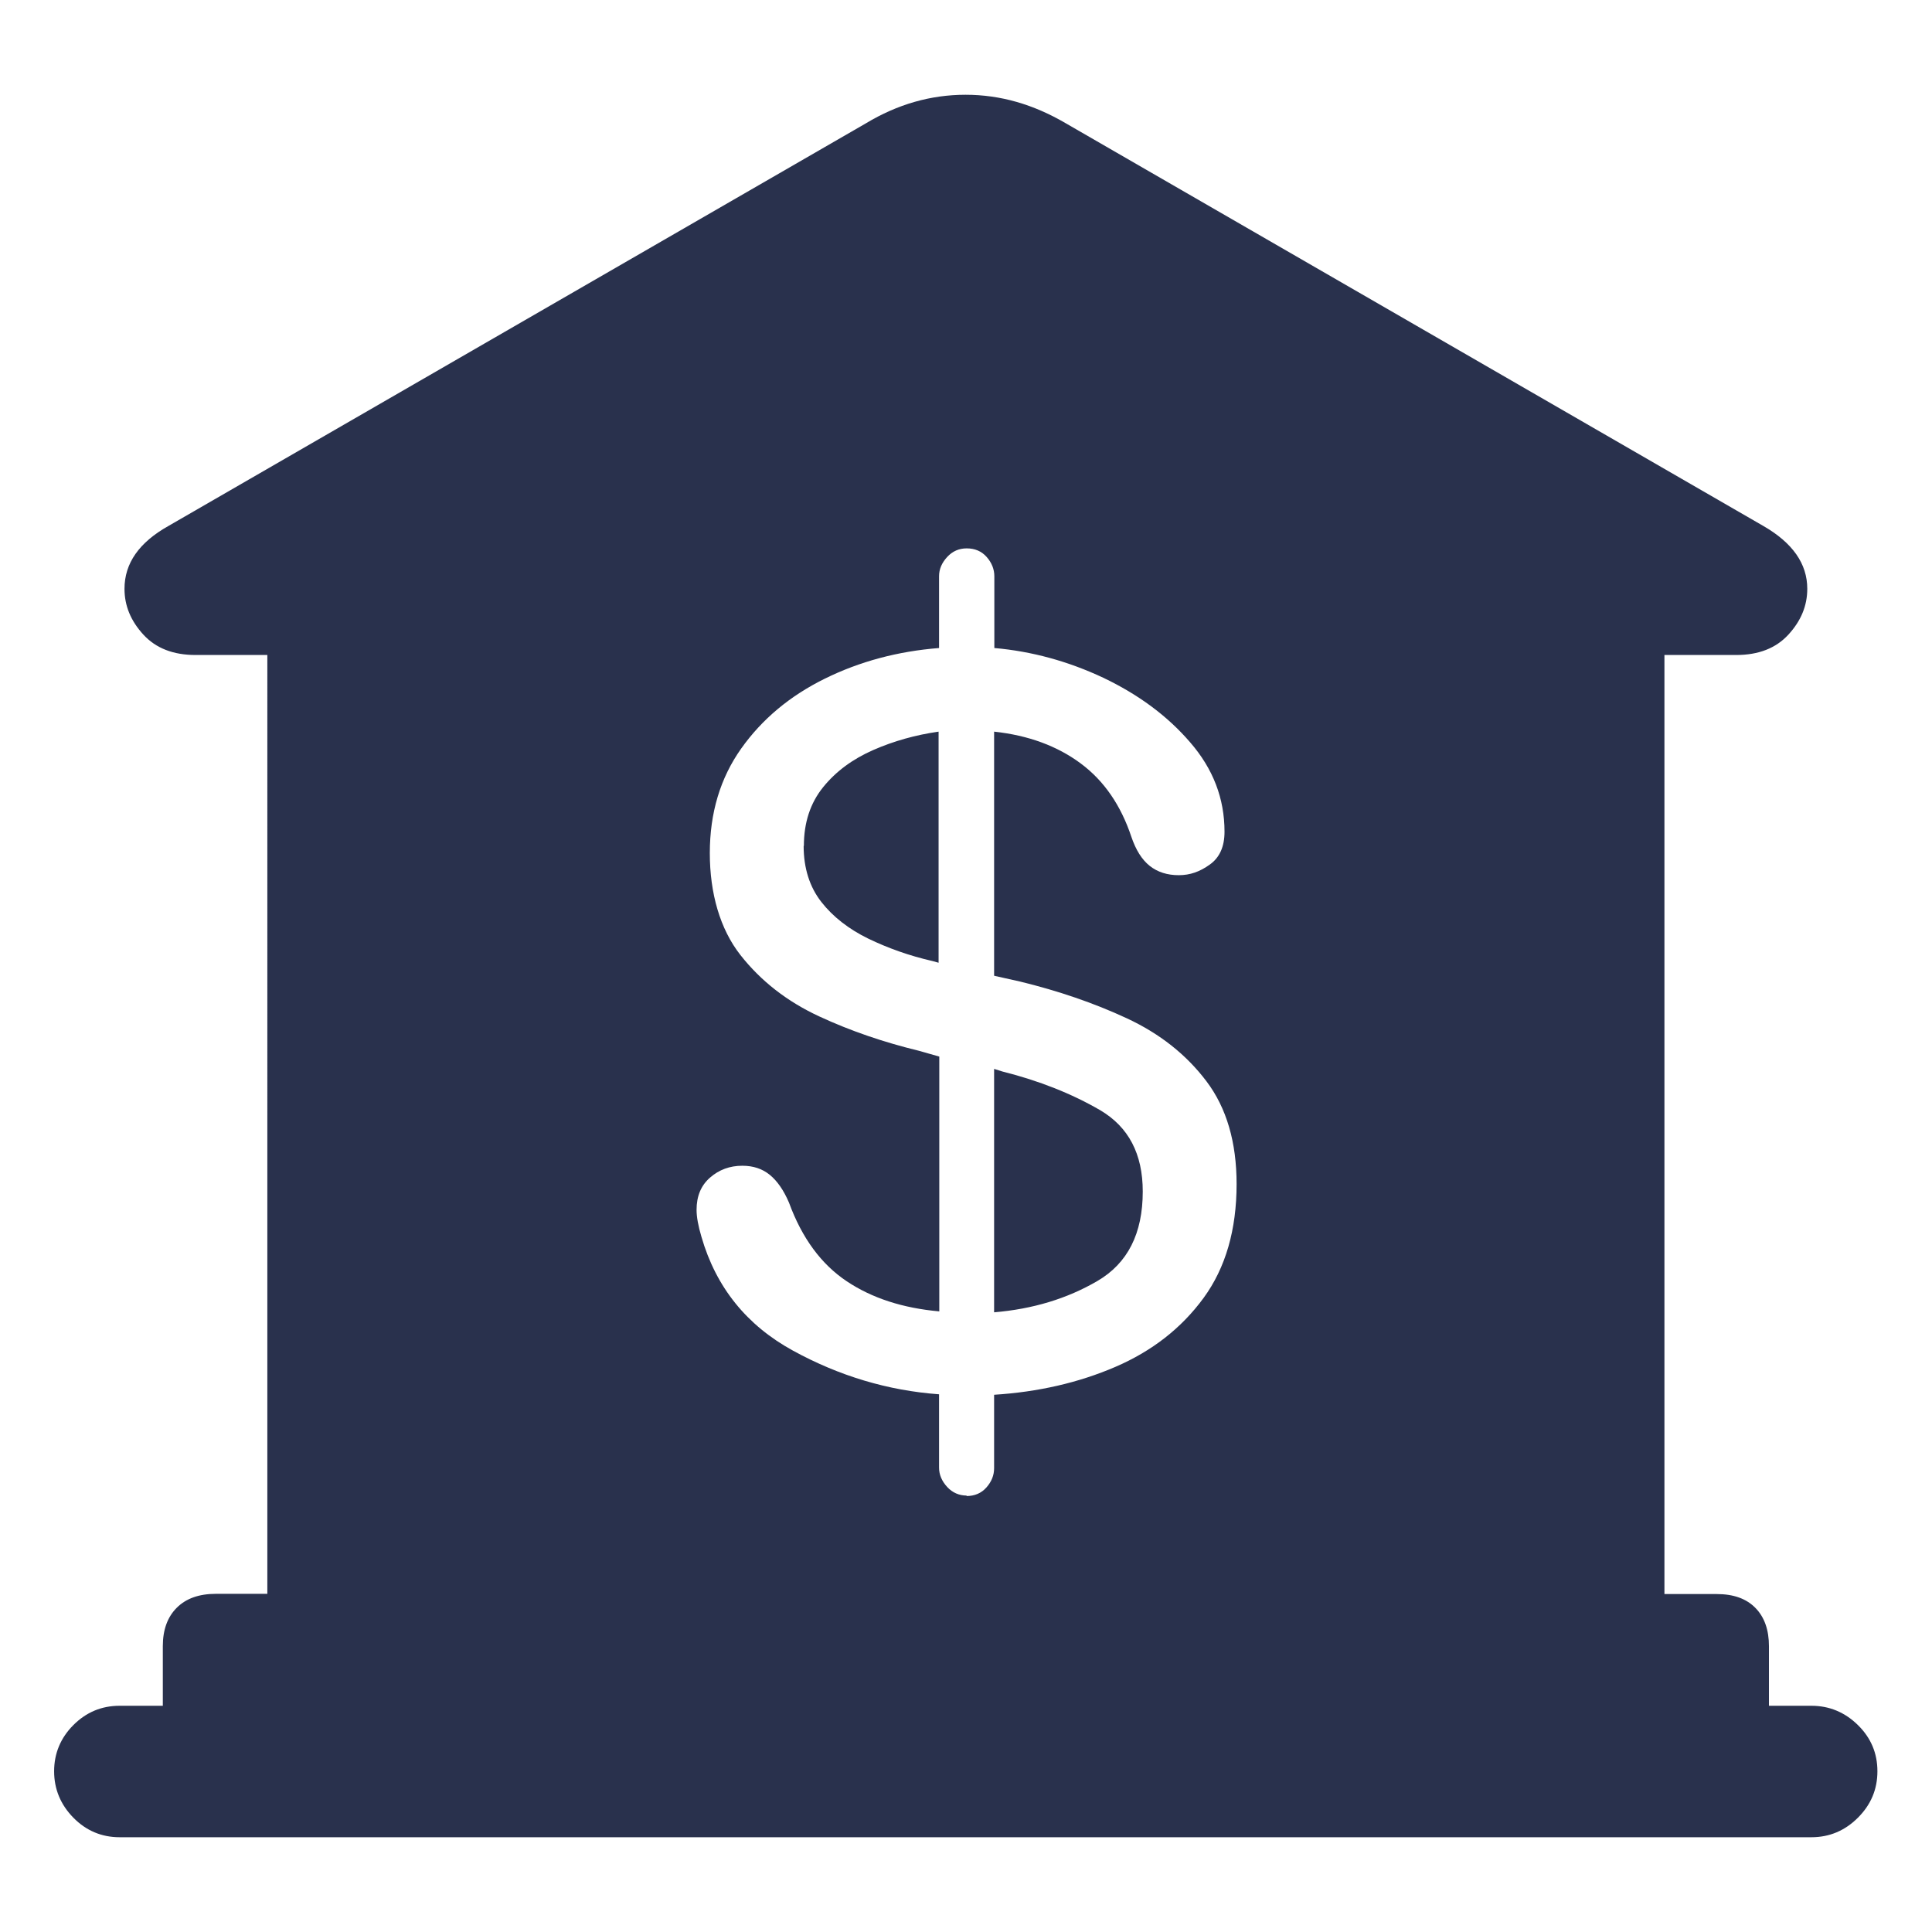 <?xml version="1.0" encoding="UTF-8"?><svg id="Layer_2" xmlns="http://www.w3.org/2000/svg" viewBox="0 0 83.18 83.18"><defs><style>.cls-1{fill:none;}.cls-2{fill:#29314d;}</style></defs><g id="Layer_1-2"><path class="cls-2" d="M5.15,79.1c-.77,0-1.44-.28-1.99-.84-.55-.56-.83-1.23-.83-2s.28-1.44.83-1.99c.55-.55,1.21-.83,1.99-.83h72.84c.77,0,1.44.28,2,.83.56.55.84,1.21.84,1.99s-.28,1.44-.84,2-1.23.84-2,.84H5.15ZM7.01,75.02v-4.15c0-.7.2-1.25.6-1.65.4-.4.96-.6,1.69-.6h2.21V28.2h-3.09c-.96,0-1.71-.29-2.25-.88-.54-.59-.81-1.24-.81-1.97,0-1.1.63-2,1.9-2.71L37.28,5.31c1.36-.82,2.79-1.23,4.29-1.23s2.92.41,4.32,1.23l30.02,17.33c1.27.73,1.9,1.63,1.9,2.71,0,.73-.27,1.38-.81,1.97-.54.59-1.29.88-2.25.88h-3.09v40.43h2.25c.73,0,1.28.2,1.67.6.39.4.58.95.58,1.65v4.15H7.01ZM41.61,64.41c.35,0,.64-.12.86-.37s.33-.52.33-.83v-3.16c1.9-.12,3.64-.52,5.22-1.2,1.58-.68,2.85-1.67,3.8-2.97s1.42-2.94,1.42-4.9c0-1.8-.43-3.28-1.3-4.43-.87-1.15-2.01-2.05-3.43-2.71-1.42-.66-2.95-1.18-4.59-1.58l-1.12-.25v-10.51c1.48.16,2.72.62,3.73,1.37,1.01.75,1.73,1.81,2.18,3.16.19.56.45.98.79,1.25.34.27.76.4,1.25.4s.91-.15,1.34-.46c.42-.3.63-.77.63-1.41,0-1.43-.49-2.71-1.48-3.85-.98-1.14-2.23-2.06-3.74-2.78-1.51-.71-3.08-1.14-4.69-1.28v-3.09c0-.3-.11-.58-.33-.83s-.51-.37-.86-.37c-.33,0-.61.12-.84.37s-.35.52-.35.83v3.09c-1.78.14-3.42.58-4.92,1.32s-2.7,1.74-3.6,3.01-1.35,2.77-1.35,4.5.44,3.27,1.32,4.39,2.01,2,3.39,2.64,2.81,1.12,4.29,1.48l.88.25v10.97c-1.57-.14-2.9-.57-3.99-1.3-1.09-.73-1.92-1.85-2.48-3.38-.23-.54-.51-.94-.83-1.2-.32-.26-.71-.39-1.18-.39-.54,0-1,.17-1.39.51-.39.34-.58.8-.58,1.39,0,.3.07.69.21,1.16.63,2.18,1.95,3.81,3.94,4.9s4.09,1.72,6.29,1.88v3.16c0,.3.12.58.35.83s.52.37.84.37ZM34.61,36.42c0-1.01.28-1.85.83-2.53.55-.68,1.27-1.21,2.16-1.6s1.83-.65,2.81-.79v9.95l-.25-.07c-1.01-.23-1.93-.56-2.78-.97-.84-.41-1.52-.94-2.02-1.58-.5-.64-.76-1.45-.76-2.41ZM42.8,56.5v-10.48l.35.11c1.59.4,3,.96,4.22,1.67,1.22.72,1.83,1.88,1.83,3.5,0,1.81-.65,3.09-1.95,3.85-1.3.76-2.78,1.21-4.45,1.35Z"/><rect class="cls-1" width="83.18" height="83.18" transform="translate(83.18) rotate(90)"/></g></svg>